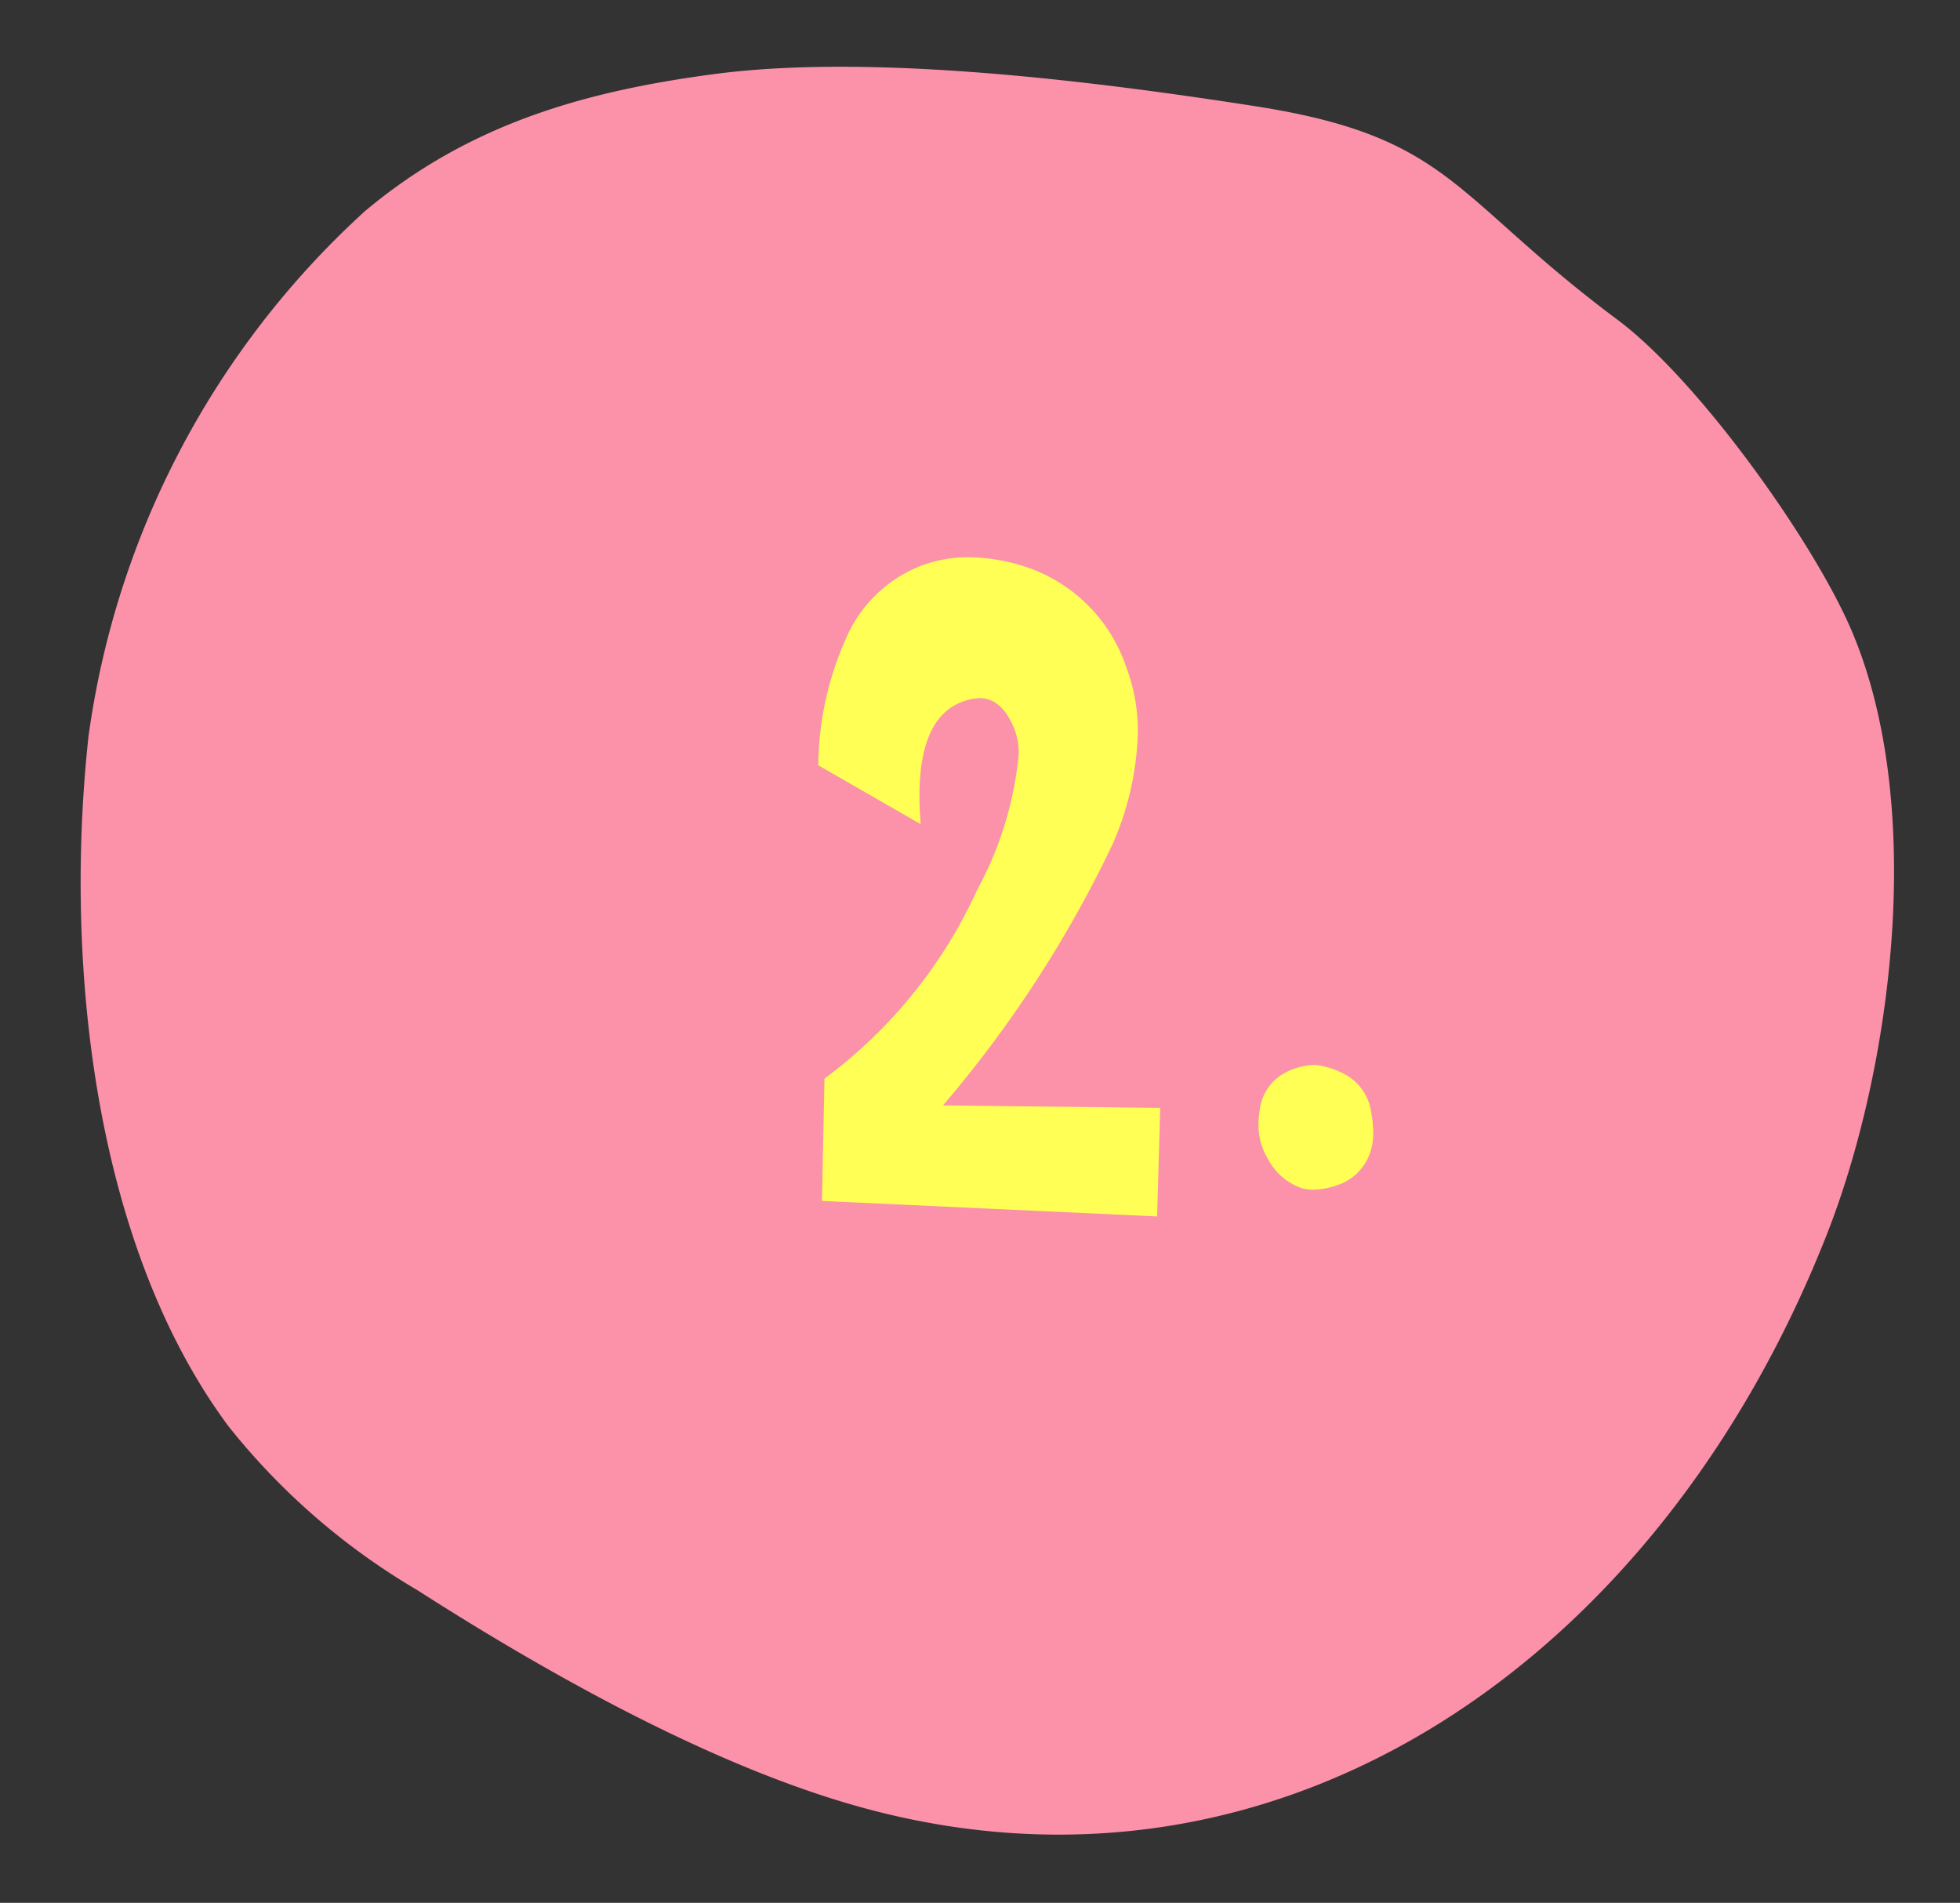 <svg xmlns="http://www.w3.org/2000/svg" width="67.846" height="65.859" viewBox="0 0 67.846 65.859">
  <rect x="0" y="0" width="67.846" height="65.859" fill="#333333" stroke="none"/>
  <g id="Group_54155" data-name="Group 54155" transform="translate(-197.357 -1789.157)">
    <path id="Path_172524" data-name="Path 172524" d="M2.565,44.452C-.855,38.583-.422,29.059,1.353,23.079,5.87,7.86,18.148-2.261,32.887.435,38.13,1.393,44.1,4.087,48.9,6.6a23.61,23.61,0,0,1,6.992,5.078c5.188,5.856,7.066,15.47,6.9,23.358a30.111,30.111,0,0,1-7.94,18.932c-3.375,3.384-7.351,4.834-11.639,5.789-5.473,1.218-13.391.884-18.738.526-6.893-.463-7.062-2.511-13.145-6.267-2.861-1.766-7.04-6.606-8.765-9.567" transform="translate(259.92 1855.017) rotate(-175)" fill="#fc91aa"/>
    <path id="Path_182273" data-name="Path 182273" d="M0-14.8a11.01,11.01,0,0,1,.935-4.329A4.677,4.677,0,0,1,3.545-21.7,4.584,4.584,0,0,1,5.221-22a6.547,6.547,0,0,1,2.234.43,5.506,5.506,0,0,1,3.2,3.352,6.245,6.245,0,0,1,.408,2.277,10.261,10.261,0,0,1-.881,3.889A41.01,41.01,0,0,1,4.318-3.029l7.52.086L11.73.816.129.279.215-3.953A16.787,16.787,0,0,0,5.5-10.484a12.228,12.228,0,0,0,1.439-4.684,2.323,2.323,0,0,0-.172-.945q-.43-1.01-1.182-1.01a1.949,1.949,0,0,0-.881.258q-1.2.688-1.2,3.137,0,.451.043.967ZM17.235-4.426a2.813,2.813,0,0,1,1.106.387,1.784,1.784,0,0,1,.806,1.289,3.86,3.86,0,0,1,.064.666,1.994,1.994,0,0,1-.193.9,1.786,1.786,0,0,1-1.074.924,2.609,2.609,0,0,1-.816.15,1.284,1.284,0,0,1-.537-.107,2.123,2.123,0,0,1-1.031-.967,2.254,2.254,0,0,1-.322-1.182,3.007,3.007,0,0,1,.043-.494A1.678,1.678,0,0,1,16.1-4.125a2.294,2.294,0,0,1,1.031-.3Z" transform="translate(225.681 1830.444)" fill="#ff5"/>
  </g>
</svg>
